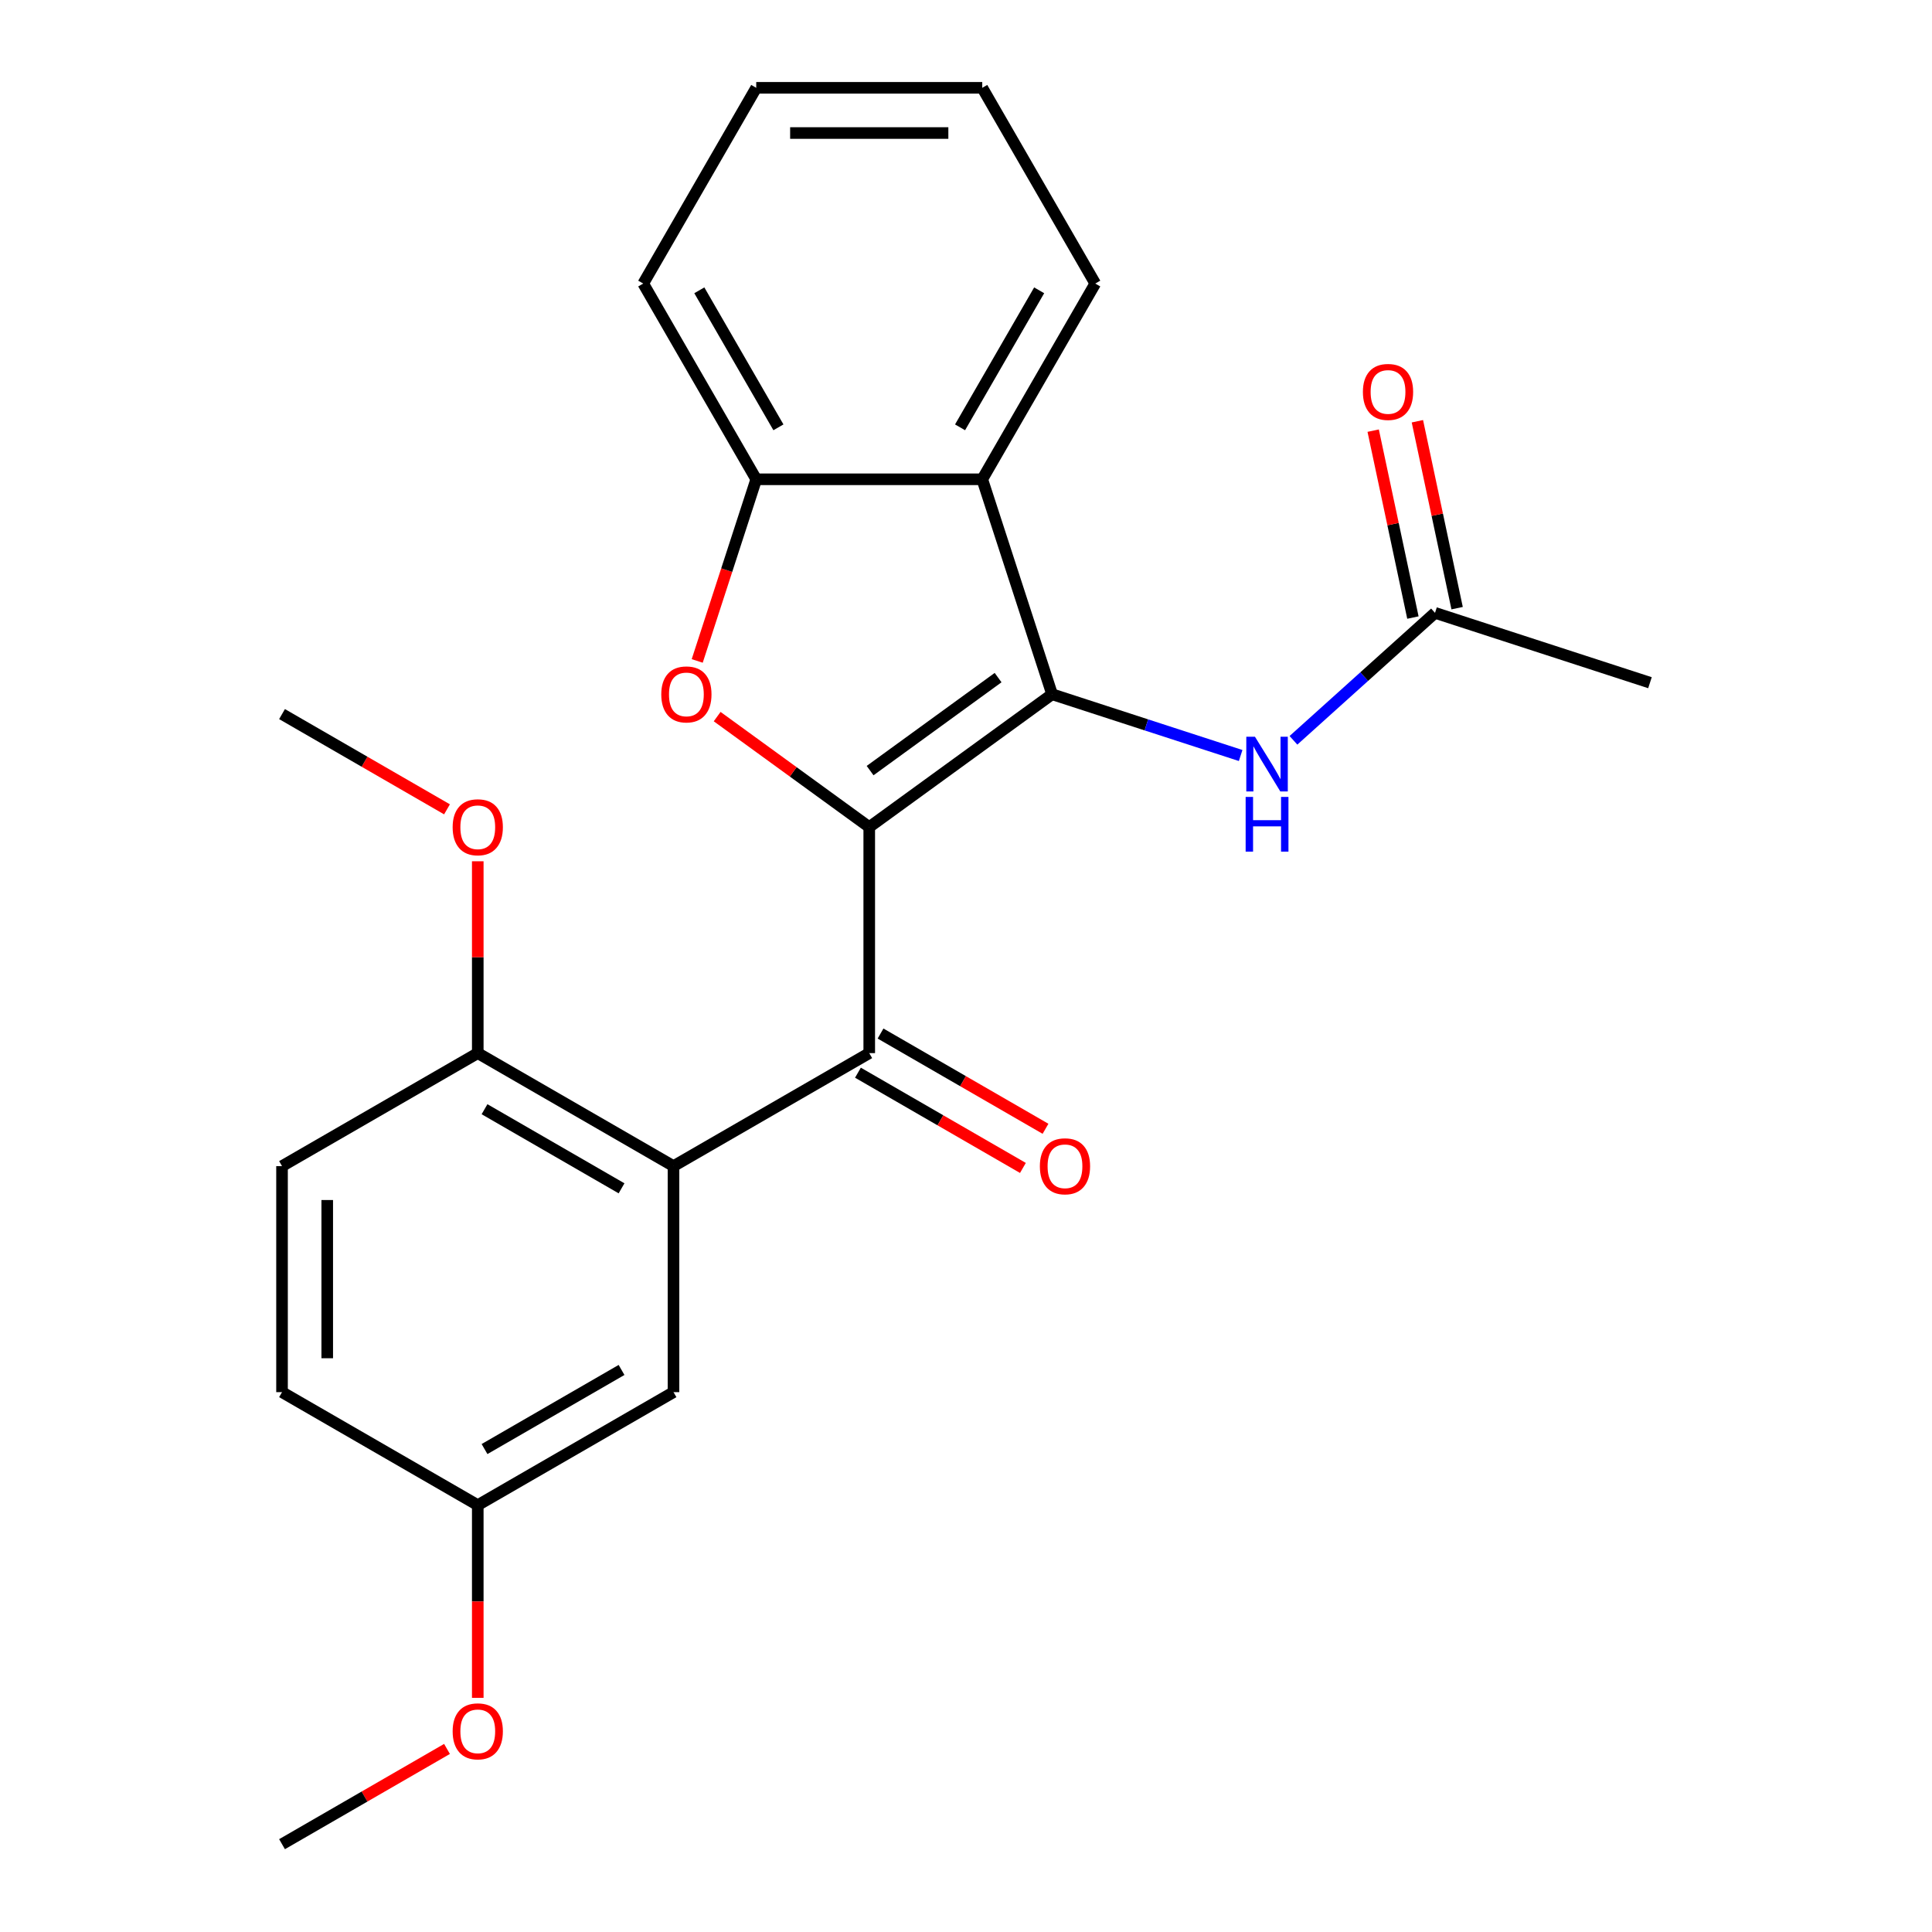 <?xml version='1.0' encoding='iso-8859-1'?>
<svg version='1.1' baseProfile='full'
              xmlns='http://www.w3.org/2000/svg'
                      xmlns:rdkit='http://www.rdkit.org/xml'
                      xmlns:xlink='http://www.w3.org/1999/xlink'
                  xml:space='preserve'
width='1000px' height='1000px' viewBox='0 0 1000 1000'>
<!-- END OF HEADER -->
<rect style='opacity:1.0;fill:#FFFFFF;stroke:none' width='1000' height='1000' x='0' y='0'> </rect>
<path class='bond-0' d='M 449.918,428.105 L 544.562,359.342' style='fill:none;fill-rule:evenodd;stroke:#000000;stroke-width:6px;stroke-linecap:butt;stroke-linejoin:miter;stroke-opacity:1' />
<path class='bond-0' d='M 450.362,398.862 L 516.613,350.728' style='fill:none;fill-rule:evenodd;stroke:#000000;stroke-width:6px;stroke-linecap:butt;stroke-linejoin:miter;stroke-opacity:1' />
<path class='bond-1' d='M 449.918,428.105 L 410.558,399.509' style='fill:none;fill-rule:evenodd;stroke:#000000;stroke-width:6px;stroke-linecap:butt;stroke-linejoin:miter;stroke-opacity:1' />
<path class='bond-1' d='M 410.558,399.509 L 371.199,370.912' style='fill:none;fill-rule:evenodd;stroke:#FF0000;stroke-width:6px;stroke-linecap:butt;stroke-linejoin:miter;stroke-opacity:1' />
<path class='bond-2' d='M 449.918,428.105 L 449.918,545.092' style='fill:none;fill-rule:evenodd;stroke:#000000;stroke-width:6px;stroke-linecap:butt;stroke-linejoin:miter;stroke-opacity:1' />
<path class='bond-4' d='M 544.562,359.342 L 508.411,248.081' style='fill:none;fill-rule:evenodd;stroke:#000000;stroke-width:6px;stroke-linecap:butt;stroke-linejoin:miter;stroke-opacity:1' />
<path class='bond-6' d='M 544.562,359.342 L 593.36,375.198' style='fill:none;fill-rule:evenodd;stroke:#000000;stroke-width:6px;stroke-linecap:butt;stroke-linejoin:miter;stroke-opacity:1' />
<path class='bond-6' d='M 593.36,375.198 L 642.159,391.053' style='fill:none;fill-rule:evenodd;stroke:#0000FF;stroke-width:6px;stroke-linecap:butt;stroke-linejoin:miter;stroke-opacity:1' />
<path class='bond-5' d='M 360.877,342.098 L 376.151,295.09' style='fill:none;fill-rule:evenodd;stroke:#FF0000;stroke-width:6px;stroke-linecap:butt;stroke-linejoin:miter;stroke-opacity:1' />
<path class='bond-5' d='M 376.151,295.09 L 391.425,248.081' style='fill:none;fill-rule:evenodd;stroke:#000000;stroke-width:6px;stroke-linecap:butt;stroke-linejoin:miter;stroke-opacity:1' />
<path class='bond-3' d='M 449.918,545.092 L 348.605,603.585' style='fill:none;fill-rule:evenodd;stroke:#000000;stroke-width:6px;stroke-linecap:butt;stroke-linejoin:miter;stroke-opacity:1' />
<path class='bond-10' d='M 444.069,555.223 L 486.763,579.873' style='fill:none;fill-rule:evenodd;stroke:#000000;stroke-width:6px;stroke-linecap:butt;stroke-linejoin:miter;stroke-opacity:1' />
<path class='bond-10' d='M 486.763,579.873 L 529.458,604.523' style='fill:none;fill-rule:evenodd;stroke:#FF0000;stroke-width:6px;stroke-linecap:butt;stroke-linejoin:miter;stroke-opacity:1' />
<path class='bond-10' d='M 455.767,534.961 L 498.462,559.61' style='fill:none;fill-rule:evenodd;stroke:#000000;stroke-width:6px;stroke-linecap:butt;stroke-linejoin:miter;stroke-opacity:1' />
<path class='bond-10' d='M 498.462,559.61 L 541.156,584.26' style='fill:none;fill-rule:evenodd;stroke:#FF0000;stroke-width:6px;stroke-linecap:butt;stroke-linejoin:miter;stroke-opacity:1' />
<path class='bond-8' d='M 348.605,603.585 L 247.291,545.092' style='fill:none;fill-rule:evenodd;stroke:#000000;stroke-width:6px;stroke-linecap:butt;stroke-linejoin:miter;stroke-opacity:1' />
<path class='bond-8' d='M 321.709,615.074 L 250.79,574.129' style='fill:none;fill-rule:evenodd;stroke:#000000;stroke-width:6px;stroke-linecap:butt;stroke-linejoin:miter;stroke-opacity:1' />
<path class='bond-9' d='M 348.605,603.585 L 348.605,720.572' style='fill:none;fill-rule:evenodd;stroke:#000000;stroke-width:6px;stroke-linecap:butt;stroke-linejoin:miter;stroke-opacity:1' />
<path class='bond-15' d='M 508.411,248.081 L 566.905,146.768' style='fill:none;fill-rule:evenodd;stroke:#000000;stroke-width:6px;stroke-linecap:butt;stroke-linejoin:miter;stroke-opacity:1' />
<path class='bond-15' d='M 496.923,221.186 L 537.868,150.266' style='fill:none;fill-rule:evenodd;stroke:#000000;stroke-width:6px;stroke-linecap:butt;stroke-linejoin:miter;stroke-opacity:1' />
<path class='bond-24' d='M 508.411,248.081 L 391.425,248.081' style='fill:none;fill-rule:evenodd;stroke:#000000;stroke-width:6px;stroke-linecap:butt;stroke-linejoin:miter;stroke-opacity:1' />
<path class='bond-18' d='M 391.425,248.081 L 332.931,146.768' style='fill:none;fill-rule:evenodd;stroke:#000000;stroke-width:6px;stroke-linecap:butt;stroke-linejoin:miter;stroke-opacity:1' />
<path class='bond-18' d='M 402.913,221.186 L 361.968,150.266' style='fill:none;fill-rule:evenodd;stroke:#000000;stroke-width:6px;stroke-linecap:butt;stroke-linejoin:miter;stroke-opacity:1' />
<path class='bond-7' d='M 669.488,383.19 L 706.125,350.202' style='fill:none;fill-rule:evenodd;stroke:#0000FF;stroke-width:6px;stroke-linecap:butt;stroke-linejoin:miter;stroke-opacity:1' />
<path class='bond-7' d='M 706.125,350.202 L 742.761,317.214' style='fill:none;fill-rule:evenodd;stroke:#000000;stroke-width:6px;stroke-linecap:butt;stroke-linejoin:miter;stroke-opacity:1' />
<path class='bond-11' d='M 754.204,314.782 L 743.922,266.409' style='fill:none;fill-rule:evenodd;stroke:#000000;stroke-width:6px;stroke-linecap:butt;stroke-linejoin:miter;stroke-opacity:1' />
<path class='bond-11' d='M 743.922,266.409 L 733.64,218.036' style='fill:none;fill-rule:evenodd;stroke:#FF0000;stroke-width:6px;stroke-linecap:butt;stroke-linejoin:miter;stroke-opacity:1' />
<path class='bond-11' d='M 731.318,319.646 L 721.036,271.273' style='fill:none;fill-rule:evenodd;stroke:#000000;stroke-width:6px;stroke-linecap:butt;stroke-linejoin:miter;stroke-opacity:1' />
<path class='bond-11' d='M 721.036,271.273 L 710.754,222.901' style='fill:none;fill-rule:evenodd;stroke:#FF0000;stroke-width:6px;stroke-linecap:butt;stroke-linejoin:miter;stroke-opacity:1' />
<path class='bond-19' d='M 742.761,317.214 L 854.022,353.365' style='fill:none;fill-rule:evenodd;stroke:#000000;stroke-width:6px;stroke-linecap:butt;stroke-linejoin:miter;stroke-opacity:1' />
<path class='bond-12' d='M 247.291,545.092 L 145.978,603.585' style='fill:none;fill-rule:evenodd;stroke:#000000;stroke-width:6px;stroke-linecap:butt;stroke-linejoin:miter;stroke-opacity:1' />
<path class='bond-16' d='M 247.291,545.092 L 247.291,495.441' style='fill:none;fill-rule:evenodd;stroke:#000000;stroke-width:6px;stroke-linecap:butt;stroke-linejoin:miter;stroke-opacity:1' />
<path class='bond-16' d='M 247.291,495.441 L 247.291,445.79' style='fill:none;fill-rule:evenodd;stroke:#FF0000;stroke-width:6px;stroke-linecap:butt;stroke-linejoin:miter;stroke-opacity:1' />
<path class='bond-13' d='M 348.605,720.572 L 247.291,779.065' style='fill:none;fill-rule:evenodd;stroke:#000000;stroke-width:6px;stroke-linecap:butt;stroke-linejoin:miter;stroke-opacity:1' />
<path class='bond-13' d='M 321.709,709.083 L 250.79,750.029' style='fill:none;fill-rule:evenodd;stroke:#000000;stroke-width:6px;stroke-linecap:butt;stroke-linejoin:miter;stroke-opacity:1' />
<path class='bond-26' d='M 145.978,603.585 L 145.978,720.572' style='fill:none;fill-rule:evenodd;stroke:#000000;stroke-width:6px;stroke-linecap:butt;stroke-linejoin:miter;stroke-opacity:1' />
<path class='bond-26' d='M 169.375,621.133 L 169.375,703.024' style='fill:none;fill-rule:evenodd;stroke:#000000;stroke-width:6px;stroke-linecap:butt;stroke-linejoin:miter;stroke-opacity:1' />
<path class='bond-14' d='M 247.291,779.065 L 145.978,720.572' style='fill:none;fill-rule:evenodd;stroke:#000000;stroke-width:6px;stroke-linecap:butt;stroke-linejoin:miter;stroke-opacity:1' />
<path class='bond-17' d='M 247.291,779.065 L 247.291,828.936' style='fill:none;fill-rule:evenodd;stroke:#000000;stroke-width:6px;stroke-linecap:butt;stroke-linejoin:miter;stroke-opacity:1' />
<path class='bond-17' d='M 247.291,828.936 L 247.291,878.807' style='fill:none;fill-rule:evenodd;stroke:#FF0000;stroke-width:6px;stroke-linecap:butt;stroke-linejoin:miter;stroke-opacity:1' />
<path class='bond-22' d='M 566.905,146.768 L 508.411,45.455' style='fill:none;fill-rule:evenodd;stroke:#000000;stroke-width:6px;stroke-linecap:butt;stroke-linejoin:miter;stroke-opacity:1' />
<path class='bond-20' d='M 231.367,418.911 L 188.672,394.262' style='fill:none;fill-rule:evenodd;stroke:#FF0000;stroke-width:6px;stroke-linecap:butt;stroke-linejoin:miter;stroke-opacity:1' />
<path class='bond-20' d='M 188.672,394.262 L 145.978,369.612' style='fill:none;fill-rule:evenodd;stroke:#000000;stroke-width:6px;stroke-linecap:butt;stroke-linejoin:miter;stroke-opacity:1' />
<path class='bond-21' d='M 231.367,905.246 L 188.672,929.896' style='fill:none;fill-rule:evenodd;stroke:#FF0000;stroke-width:6px;stroke-linecap:butt;stroke-linejoin:miter;stroke-opacity:1' />
<path class='bond-21' d='M 188.672,929.896 L 145.978,954.545' style='fill:none;fill-rule:evenodd;stroke:#000000;stroke-width:6px;stroke-linecap:butt;stroke-linejoin:miter;stroke-opacity:1' />
<path class='bond-23' d='M 332.931,146.768 L 391.425,45.455' style='fill:none;fill-rule:evenodd;stroke:#000000;stroke-width:6px;stroke-linecap:butt;stroke-linejoin:miter;stroke-opacity:1' />
<path class='bond-25' d='M 508.411,45.455 L 391.425,45.455' style='fill:none;fill-rule:evenodd;stroke:#000000;stroke-width:6px;stroke-linecap:butt;stroke-linejoin:miter;stroke-opacity:1' />
<path class='bond-25' d='M 490.863,68.852 L 408.973,68.852' style='fill:none;fill-rule:evenodd;stroke:#000000;stroke-width:6px;stroke-linecap:butt;stroke-linejoin:miter;stroke-opacity:1' />
<path  class='atom-2' d='M 342.274 359.422
Q 342.274 352.622, 345.634 348.822
Q 348.994 345.022, 355.274 345.022
Q 361.554 345.022, 364.914 348.822
Q 368.274 352.622, 368.274 359.422
Q 368.274 366.302, 364.874 370.222
Q 361.474 374.102, 355.274 374.102
Q 349.034 374.102, 345.634 370.222
Q 342.274 366.342, 342.274 359.422
M 355.274 370.902
Q 359.594 370.902, 361.914 368.022
Q 364.274 365.102, 364.274 359.422
Q 364.274 353.862, 361.914 351.062
Q 359.594 348.222, 355.274 348.222
Q 350.954 348.222, 348.594 351.022
Q 346.274 353.822, 346.274 359.422
Q 346.274 365.142, 348.594 368.022
Q 350.954 370.902, 355.274 370.902
' fill='#FF0000'/>
<path  class='atom-7' d='M 649.563 381.333
L 658.843 396.333
Q 659.763 397.813, 661.243 400.493
Q 662.723 403.173, 662.803 403.333
L 662.803 381.333
L 666.563 381.333
L 666.563 409.653
L 662.683 409.653
L 652.723 393.253
Q 651.563 391.333, 650.323 389.133
Q 649.123 386.933, 648.763 386.253
L 648.763 409.653
L 645.083 409.653
L 645.083 381.333
L 649.563 381.333
' fill='#0000FF'/>
<path  class='atom-7' d='M 644.743 412.485
L 648.583 412.485
L 648.583 424.525
L 663.063 424.525
L 663.063 412.485
L 666.903 412.485
L 666.903 440.805
L 663.063 440.805
L 663.063 427.725
L 648.583 427.725
L 648.583 440.805
L 644.743 440.805
L 644.743 412.485
' fill='#0000FF'/>
<path  class='atom-11' d='M 538.232 603.665
Q 538.232 596.865, 541.592 593.065
Q 544.952 589.265, 551.232 589.265
Q 557.512 589.265, 560.872 593.065
Q 564.232 596.865, 564.232 603.665
Q 564.232 610.545, 560.832 614.465
Q 557.432 618.345, 551.232 618.345
Q 544.992 618.345, 541.592 614.465
Q 538.232 610.585, 538.232 603.665
M 551.232 615.145
Q 555.552 615.145, 557.872 612.265
Q 560.232 609.345, 560.232 603.665
Q 560.232 598.105, 557.872 595.305
Q 555.552 592.465, 551.232 592.465
Q 546.912 592.465, 544.552 595.265
Q 542.232 598.065, 542.232 603.665
Q 542.232 609.385, 544.552 612.265
Q 546.912 615.145, 551.232 615.145
' fill='#FF0000'/>
<path  class='atom-12' d='M 705.438 202.864
Q 705.438 196.064, 708.798 192.264
Q 712.158 188.464, 718.438 188.464
Q 724.718 188.464, 728.078 192.264
Q 731.438 196.064, 731.438 202.864
Q 731.438 209.744, 728.038 213.664
Q 724.638 217.544, 718.438 217.544
Q 712.198 217.544, 708.798 213.664
Q 705.438 209.784, 705.438 202.864
M 718.438 214.344
Q 722.758 214.344, 725.078 211.464
Q 727.438 208.544, 727.438 202.864
Q 727.438 197.304, 725.078 194.504
Q 722.758 191.664, 718.438 191.664
Q 714.118 191.664, 711.758 194.464
Q 709.438 197.264, 709.438 202.864
Q 709.438 208.584, 711.758 211.464
Q 714.118 214.344, 718.438 214.344
' fill='#FF0000'/>
<path  class='atom-17' d='M 234.291 428.185
Q 234.291 421.385, 237.651 417.585
Q 241.011 413.785, 247.291 413.785
Q 253.571 413.785, 256.931 417.585
Q 260.291 421.385, 260.291 428.185
Q 260.291 435.065, 256.891 438.985
Q 253.491 442.865, 247.291 442.865
Q 241.051 442.865, 237.651 438.985
Q 234.291 435.105, 234.291 428.185
M 247.291 439.665
Q 251.611 439.665, 253.931 436.785
Q 256.291 433.865, 256.291 428.185
Q 256.291 422.625, 253.931 419.825
Q 251.611 416.985, 247.291 416.985
Q 242.971 416.985, 240.611 419.785
Q 238.291 422.585, 238.291 428.185
Q 238.291 433.905, 240.611 436.785
Q 242.971 439.665, 247.291 439.665
' fill='#FF0000'/>
<path  class='atom-18' d='M 234.291 896.132
Q 234.291 889.332, 237.651 885.532
Q 241.011 881.732, 247.291 881.732
Q 253.571 881.732, 256.931 885.532
Q 260.291 889.332, 260.291 896.132
Q 260.291 903.012, 256.891 906.932
Q 253.491 910.812, 247.291 910.812
Q 241.051 910.812, 237.651 906.932
Q 234.291 903.052, 234.291 896.132
M 247.291 907.612
Q 251.611 907.612, 253.931 904.732
Q 256.291 901.812, 256.291 896.132
Q 256.291 890.572, 253.931 887.772
Q 251.611 884.932, 247.291 884.932
Q 242.971 884.932, 240.611 887.732
Q 238.291 890.532, 238.291 896.132
Q 238.291 901.852, 240.611 904.732
Q 242.971 907.612, 247.291 907.612
' fill='#FF0000'/>
</svg>
